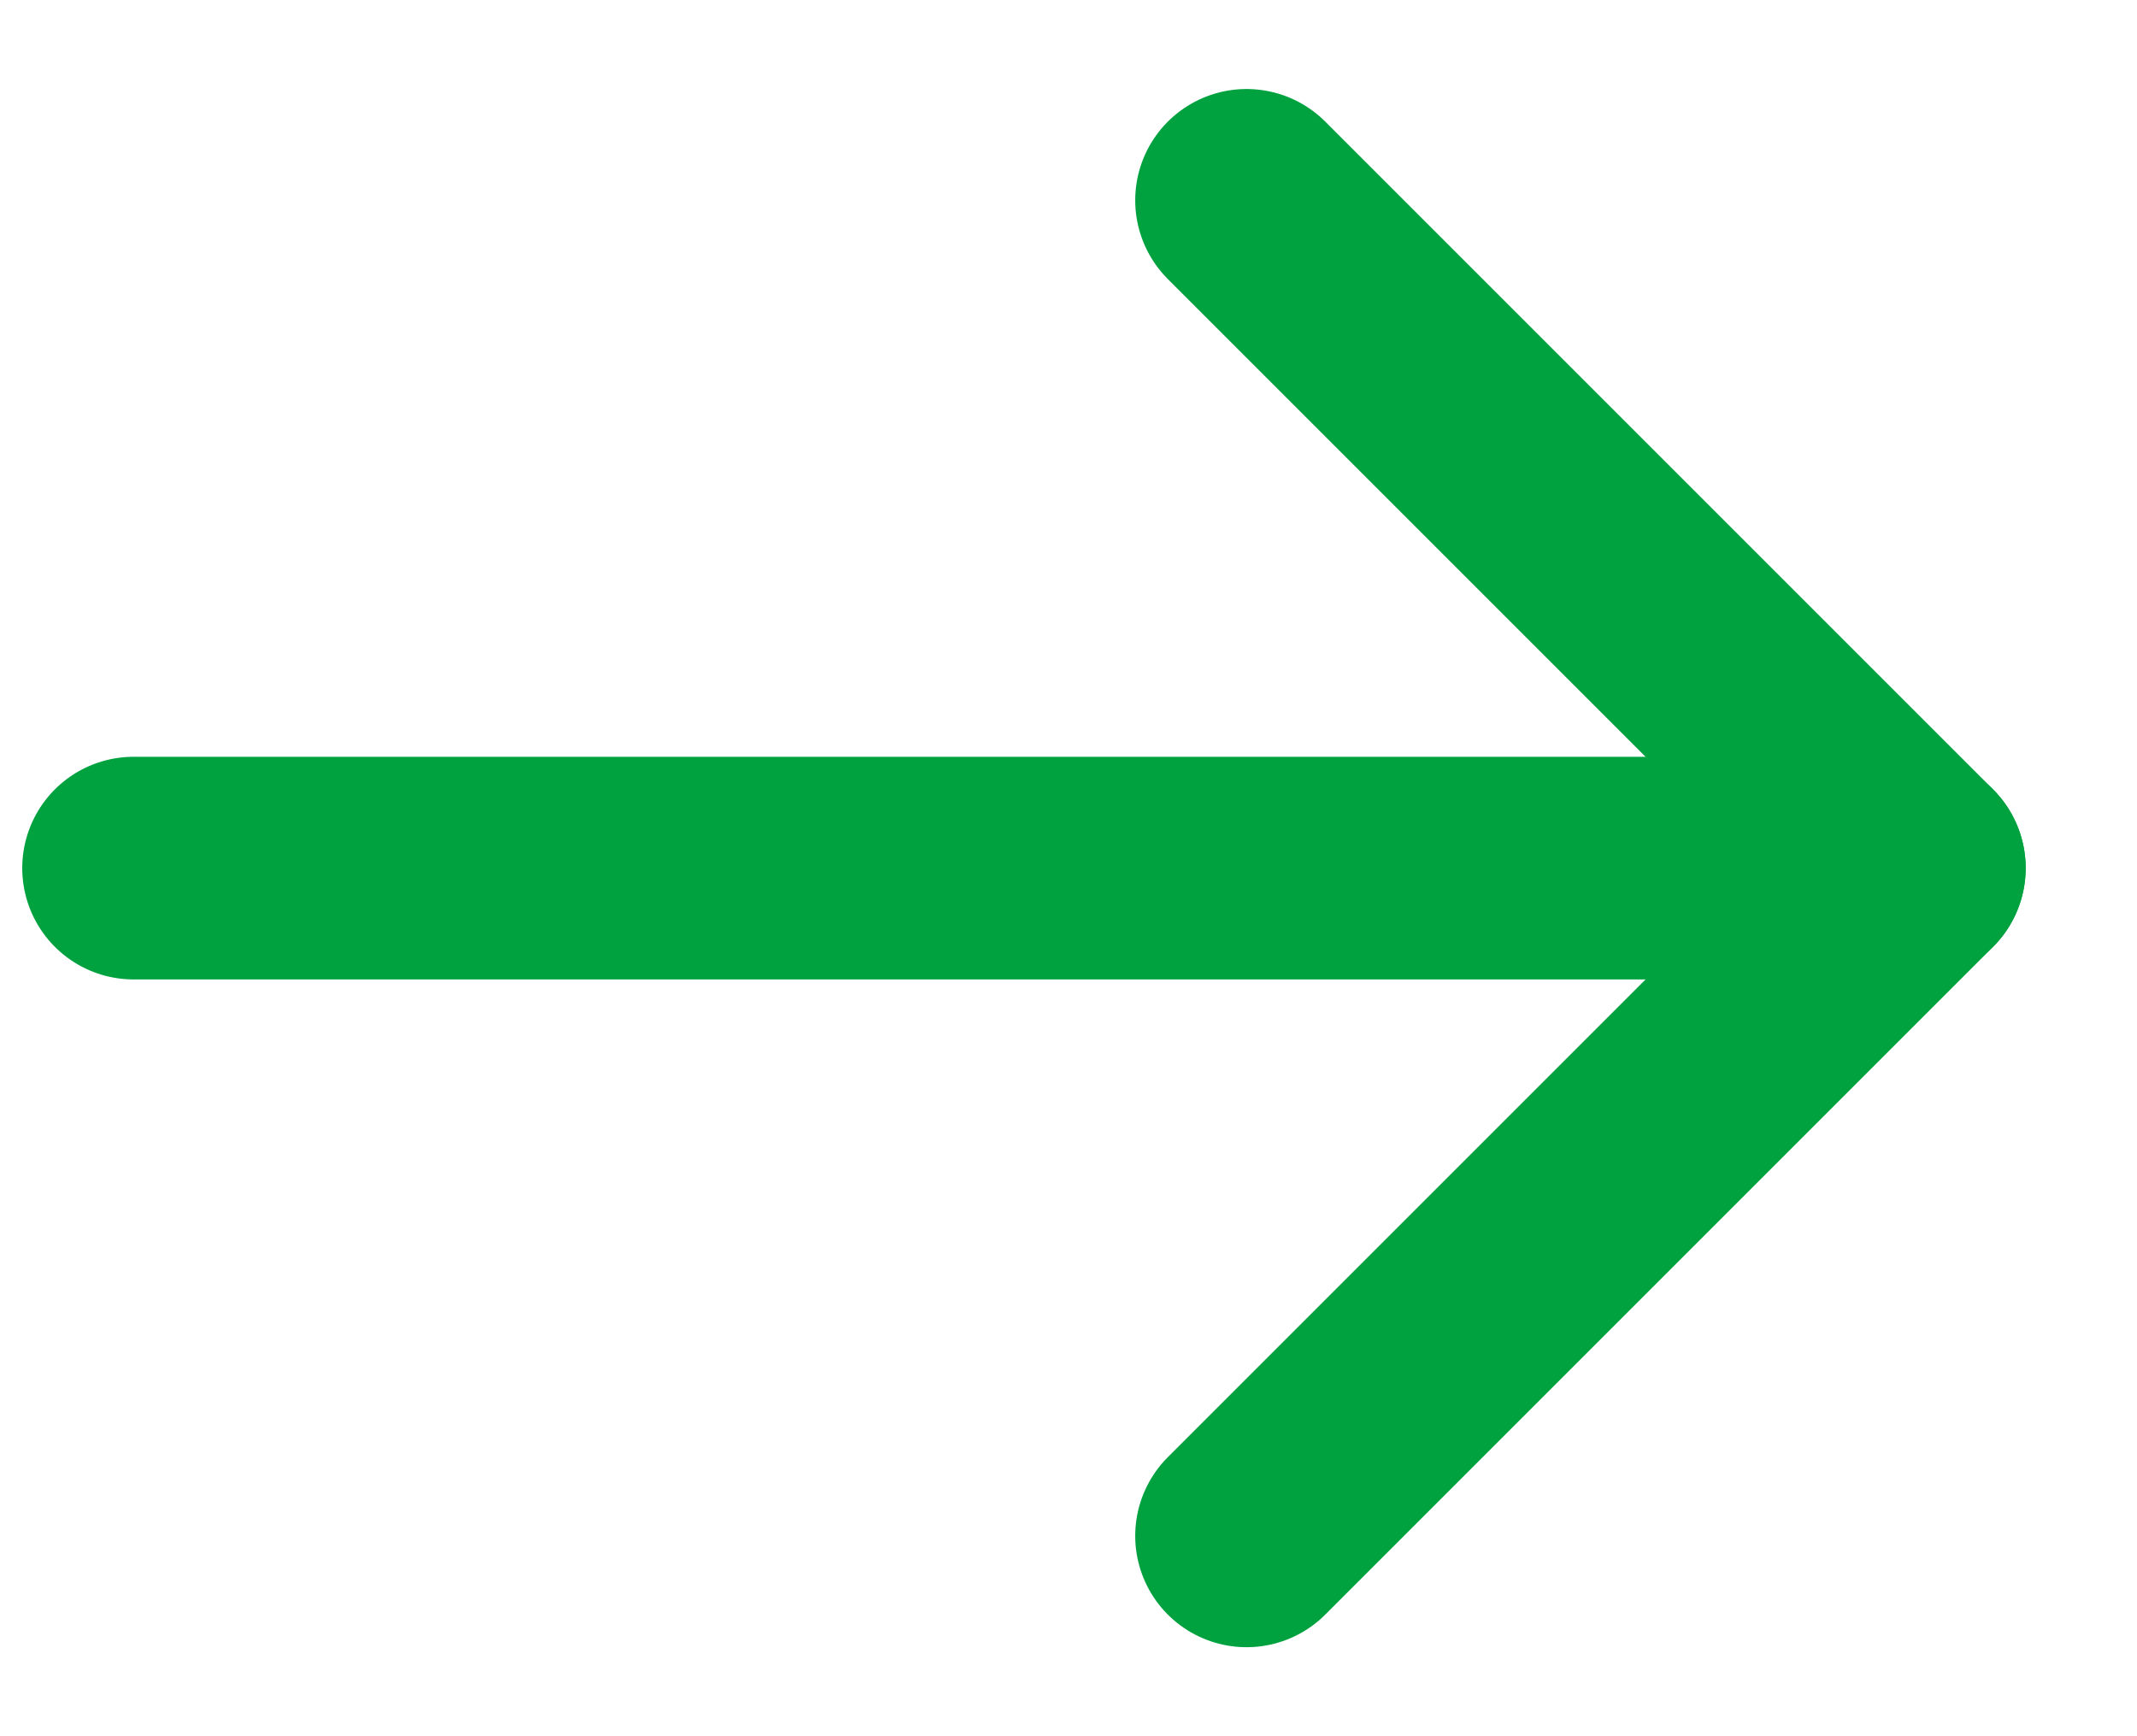 <svg width="16" height="13" viewBox="0 0 16 13" fill="none" xmlns="http://www.w3.org/2000/svg">
<path d="M9.333 1.5L14.333 6.5L9.333 11.5" stroke="#00A23F" stroke-width="1.667" stroke-linecap="round" stroke-linejoin="round"/>
<path d="M1 6.5L14.333 6.5" stroke="#00A23F" stroke-width="1.667" stroke-linecap="round" stroke-linejoin="round"/>
</svg>
